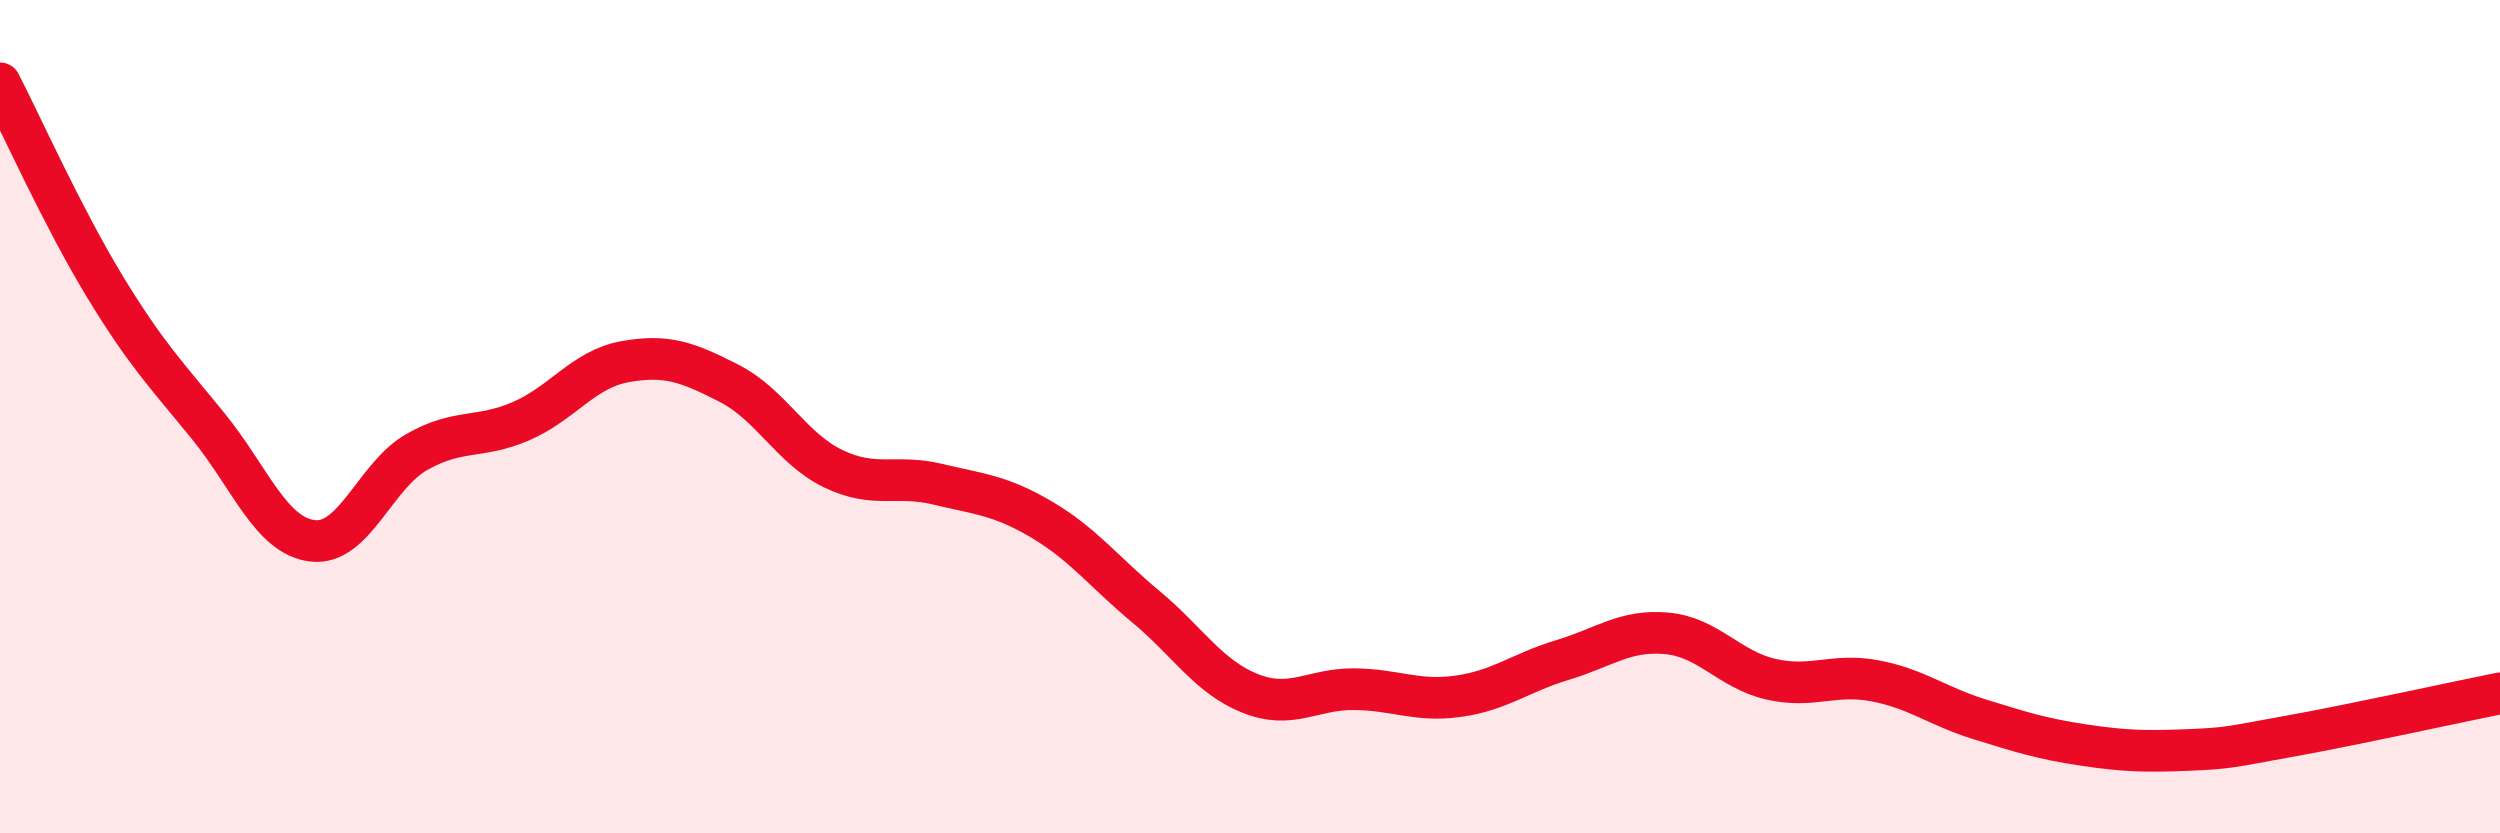 
    <svg width="60" height="20" viewBox="0 0 60 20" xmlns="http://www.w3.org/2000/svg">
      <path
        d="M 0,2 C 0.5,2.97 1.5,5.2 2.5,6.85 C 3.5,8.5 4,9 5,10.23 C 6,11.46 6.5,12.86 7.5,12.98 C 8.5,13.1 9,11.42 10,10.85 C 11,10.28 11.5,10.54 12.5,10.11 C 13.5,9.68 14,8.86 15,8.68 C 16,8.5 16.5,8.69 17.5,9.2 C 18.5,9.71 19,10.77 20,11.25 C 21,11.73 21.5,11.38 22.5,11.62 C 23.5,11.86 24,11.88 25,12.47 C 26,13.06 26.5,13.73 27.5,14.56 C 28.5,15.39 29,16.24 30,16.64 C 31,17.04 31.5,16.53 32.5,16.54 C 33.5,16.55 34,16.85 35,16.71 C 36,16.57 36.5,16.14 37.5,15.84 C 38.5,15.54 39,15.11 40,15.2 C 41,15.29 41.5,16.07 42.5,16.3 C 43.5,16.53 44,16.15 45,16.34 C 46,16.53 46.5,16.95 47.5,17.26 C 48.5,17.57 49,17.73 50,17.88 C 51,18.03 51.5,18.04 52.5,18 C 53.5,17.96 53.5,17.93 55,17.66 C 56.5,17.39 59,16.84 60,16.64L60 20L0 20Z"
        fill="#EB0A25"
        opacity="0.1"
        stroke-linecap="round"
        stroke-linejoin="round"
      />
      <path
        d="M 0,2 C 0.5,2.97 1.5,5.2 2.5,6.85 C 3.5,8.5 4,9 5,10.23 C 6,11.46 6.5,12.86 7.5,12.98 C 8.5,13.1 9,11.42 10,10.85 C 11,10.28 11.5,10.54 12.5,10.11 C 13.5,9.68 14,8.86 15,8.68 C 16,8.5 16.5,8.69 17.5,9.2 C 18.5,9.71 19,10.77 20,11.25 C 21,11.73 21.5,11.38 22.5,11.62 C 23.5,11.86 24,11.88 25,12.47 C 26,13.06 26.5,13.73 27.5,14.56 C 28.5,15.39 29,16.24 30,16.64 C 31,17.04 31.5,16.53 32.5,16.54 C 33.5,16.55 34,16.85 35,16.71 C 36,16.57 36.5,16.14 37.5,15.84 C 38.5,15.54 39,15.11 40,15.2 C 41,15.29 41.5,16.07 42.5,16.3 C 43.5,16.53 44,16.15 45,16.34 C 46,16.53 46.5,16.95 47.5,17.26 C 48.5,17.57 49,17.73 50,17.88 C 51,18.03 51.5,18.04 52.5,18 C 53.5,17.96 53.5,17.93 55,17.66 C 56.5,17.39 59,16.84 60,16.64"
        stroke="#EB0A25"
        stroke-width="1"
        fill="none"
        stroke-linecap="round"
        stroke-linejoin="round"
      />
    </svg>
  
